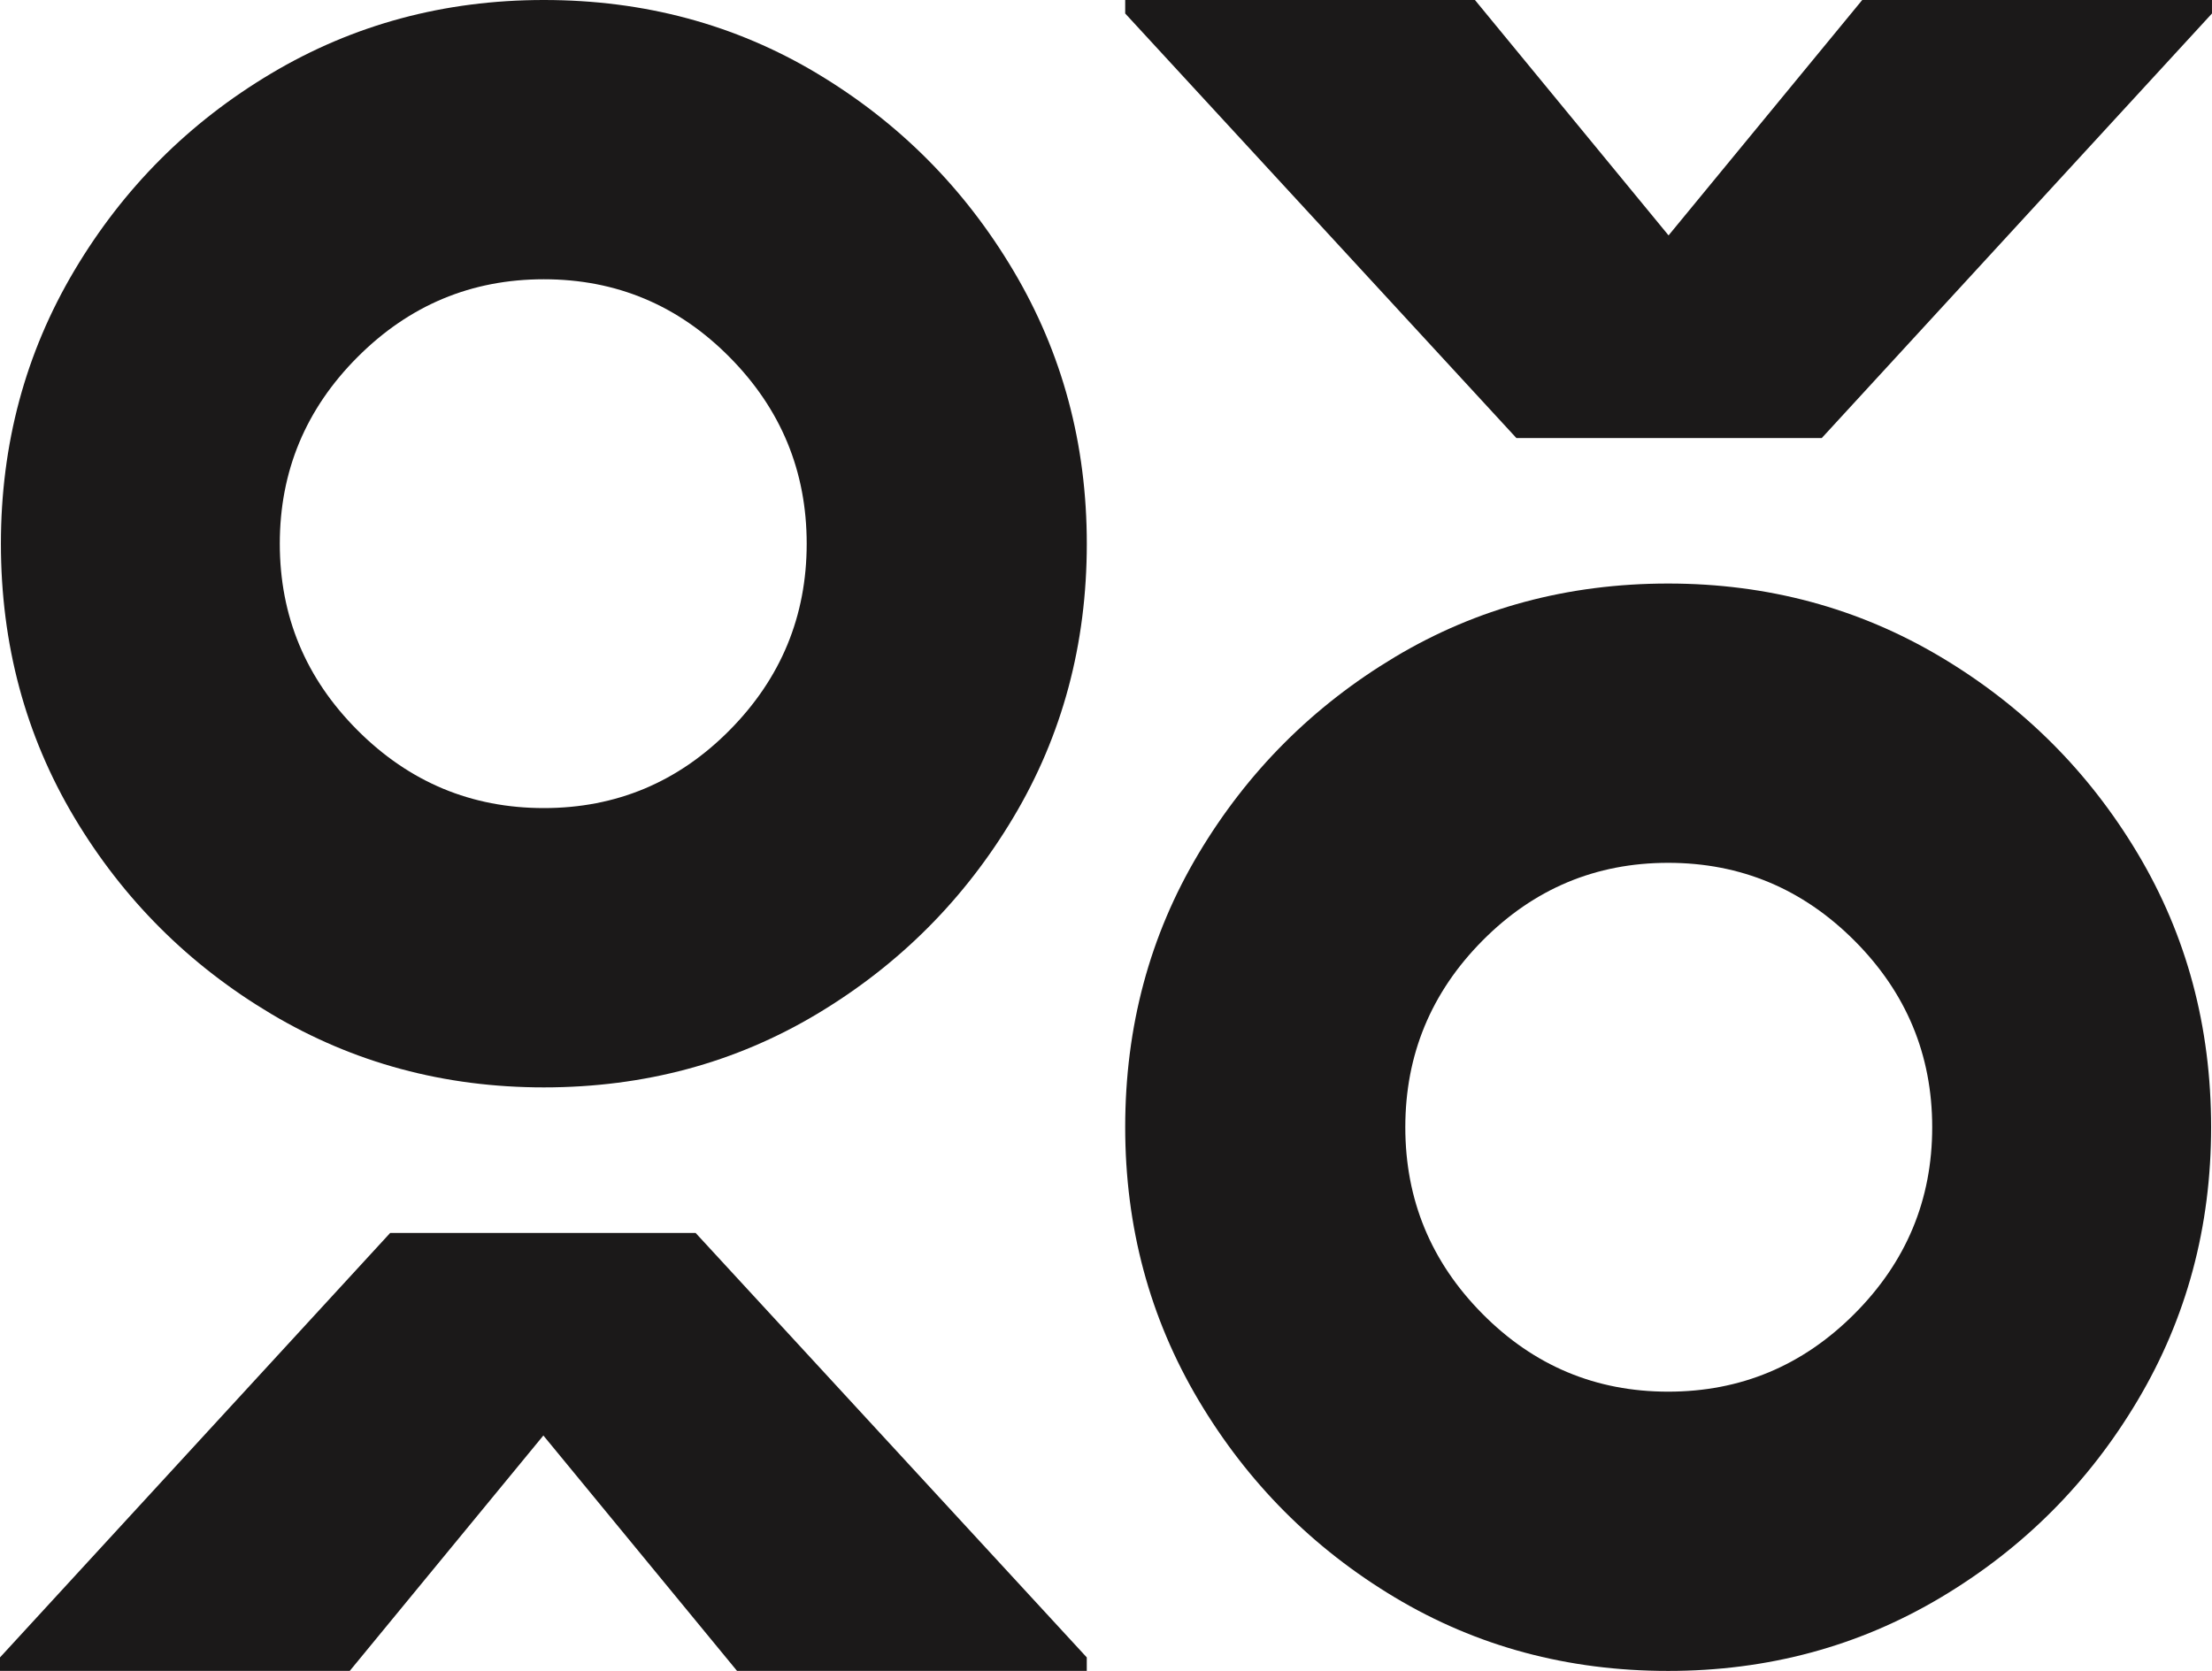 <svg width="90" height="68" viewBox="0 0 90 68" fill="none" xmlns="http://www.w3.org/2000/svg">
<g clip-path="url(#clip0_167_112)">
<path d="M89.999 0V0.549L74.123 17.826H61.697L45.781 0.549V0H60.011L67.889 9.58L75.769 0H89.999Z" fill="#1B1919"/>
<path d="M56.752 65.009C53.422 63.014 50.761 60.341 48.768 56.988C46.777 53.635 45.781 49.932 45.781 45.874C45.781 41.784 46.777 38.071 48.768 34.735C50.76 31.399 53.422 28.735 56.752 26.74C60.083 24.745 63.789 23.748 67.873 23.748C71.923 23.748 75.621 24.745 78.969 26.74C82.316 28.735 84.986 31.401 86.977 34.735C88.969 38.071 89.964 41.784 89.964 45.874C89.964 49.93 88.969 53.635 86.977 56.988C84.986 60.341 82.316 63.014 78.969 65.009C75.623 67.004 71.924 68.001 67.873 68.001C63.789 68.001 60.083 67.004 56.752 65.009ZM75.453 53.468C77.561 51.356 78.616 48.826 78.616 45.875C78.616 42.926 77.562 40.395 75.453 38.282C73.344 36.17 70.819 35.114 67.873 35.114C64.928 35.114 62.409 36.17 60.316 38.282C58.224 40.395 57.178 42.926 57.178 45.875C57.178 48.826 58.224 51.356 60.316 53.468C62.409 55.581 64.927 56.636 67.873 56.636C70.819 56.636 73.346 55.581 75.453 53.468Z" fill="#1B1919"/>
<path d="M0 68V67.451L15.876 50.176H28.302L44.218 67.451V68H29.988L22.108 58.42L14.23 68H0Z" fill="#1B1919"/>
<path d="M33.248 2.992C36.578 4.987 39.239 7.66 41.231 11.013C43.223 14.366 44.219 18.069 44.219 22.127C44.219 26.217 43.223 29.93 41.231 33.266C39.24 36.602 36.578 39.266 33.248 41.261C29.917 43.256 26.211 44.253 22.127 44.253C18.077 44.253 14.378 43.256 11.031 41.261C7.683 39.266 5.014 36.6 3.023 33.266C1.034 29.928 0.037 26.216 0.037 22.126C0.037 18.069 1.033 14.364 3.024 11.012C5.016 7.659 7.685 4.985 11.033 2.99C14.378 0.997 18.077 0 22.129 0C26.212 0 29.919 0.997 33.249 2.992H33.248ZM14.546 14.533C12.439 16.645 11.384 19.175 11.384 22.126C11.384 25.075 12.437 27.606 14.546 29.719C16.655 31.831 19.181 32.886 22.127 32.886C25.071 32.886 27.591 31.831 29.683 29.719C31.776 27.606 32.822 25.075 32.822 22.126C32.822 19.175 31.776 16.645 29.683 14.533C27.591 12.42 25.073 11.365 22.127 11.365C19.181 11.365 16.654 12.42 14.546 14.533Z" fill="#1B1919"/>
</g>
<defs>
<clipPath id="clip0_167_112">
<rect width="90" height="68" fill="white"/>
</clipPath>
</defs>
</svg>
